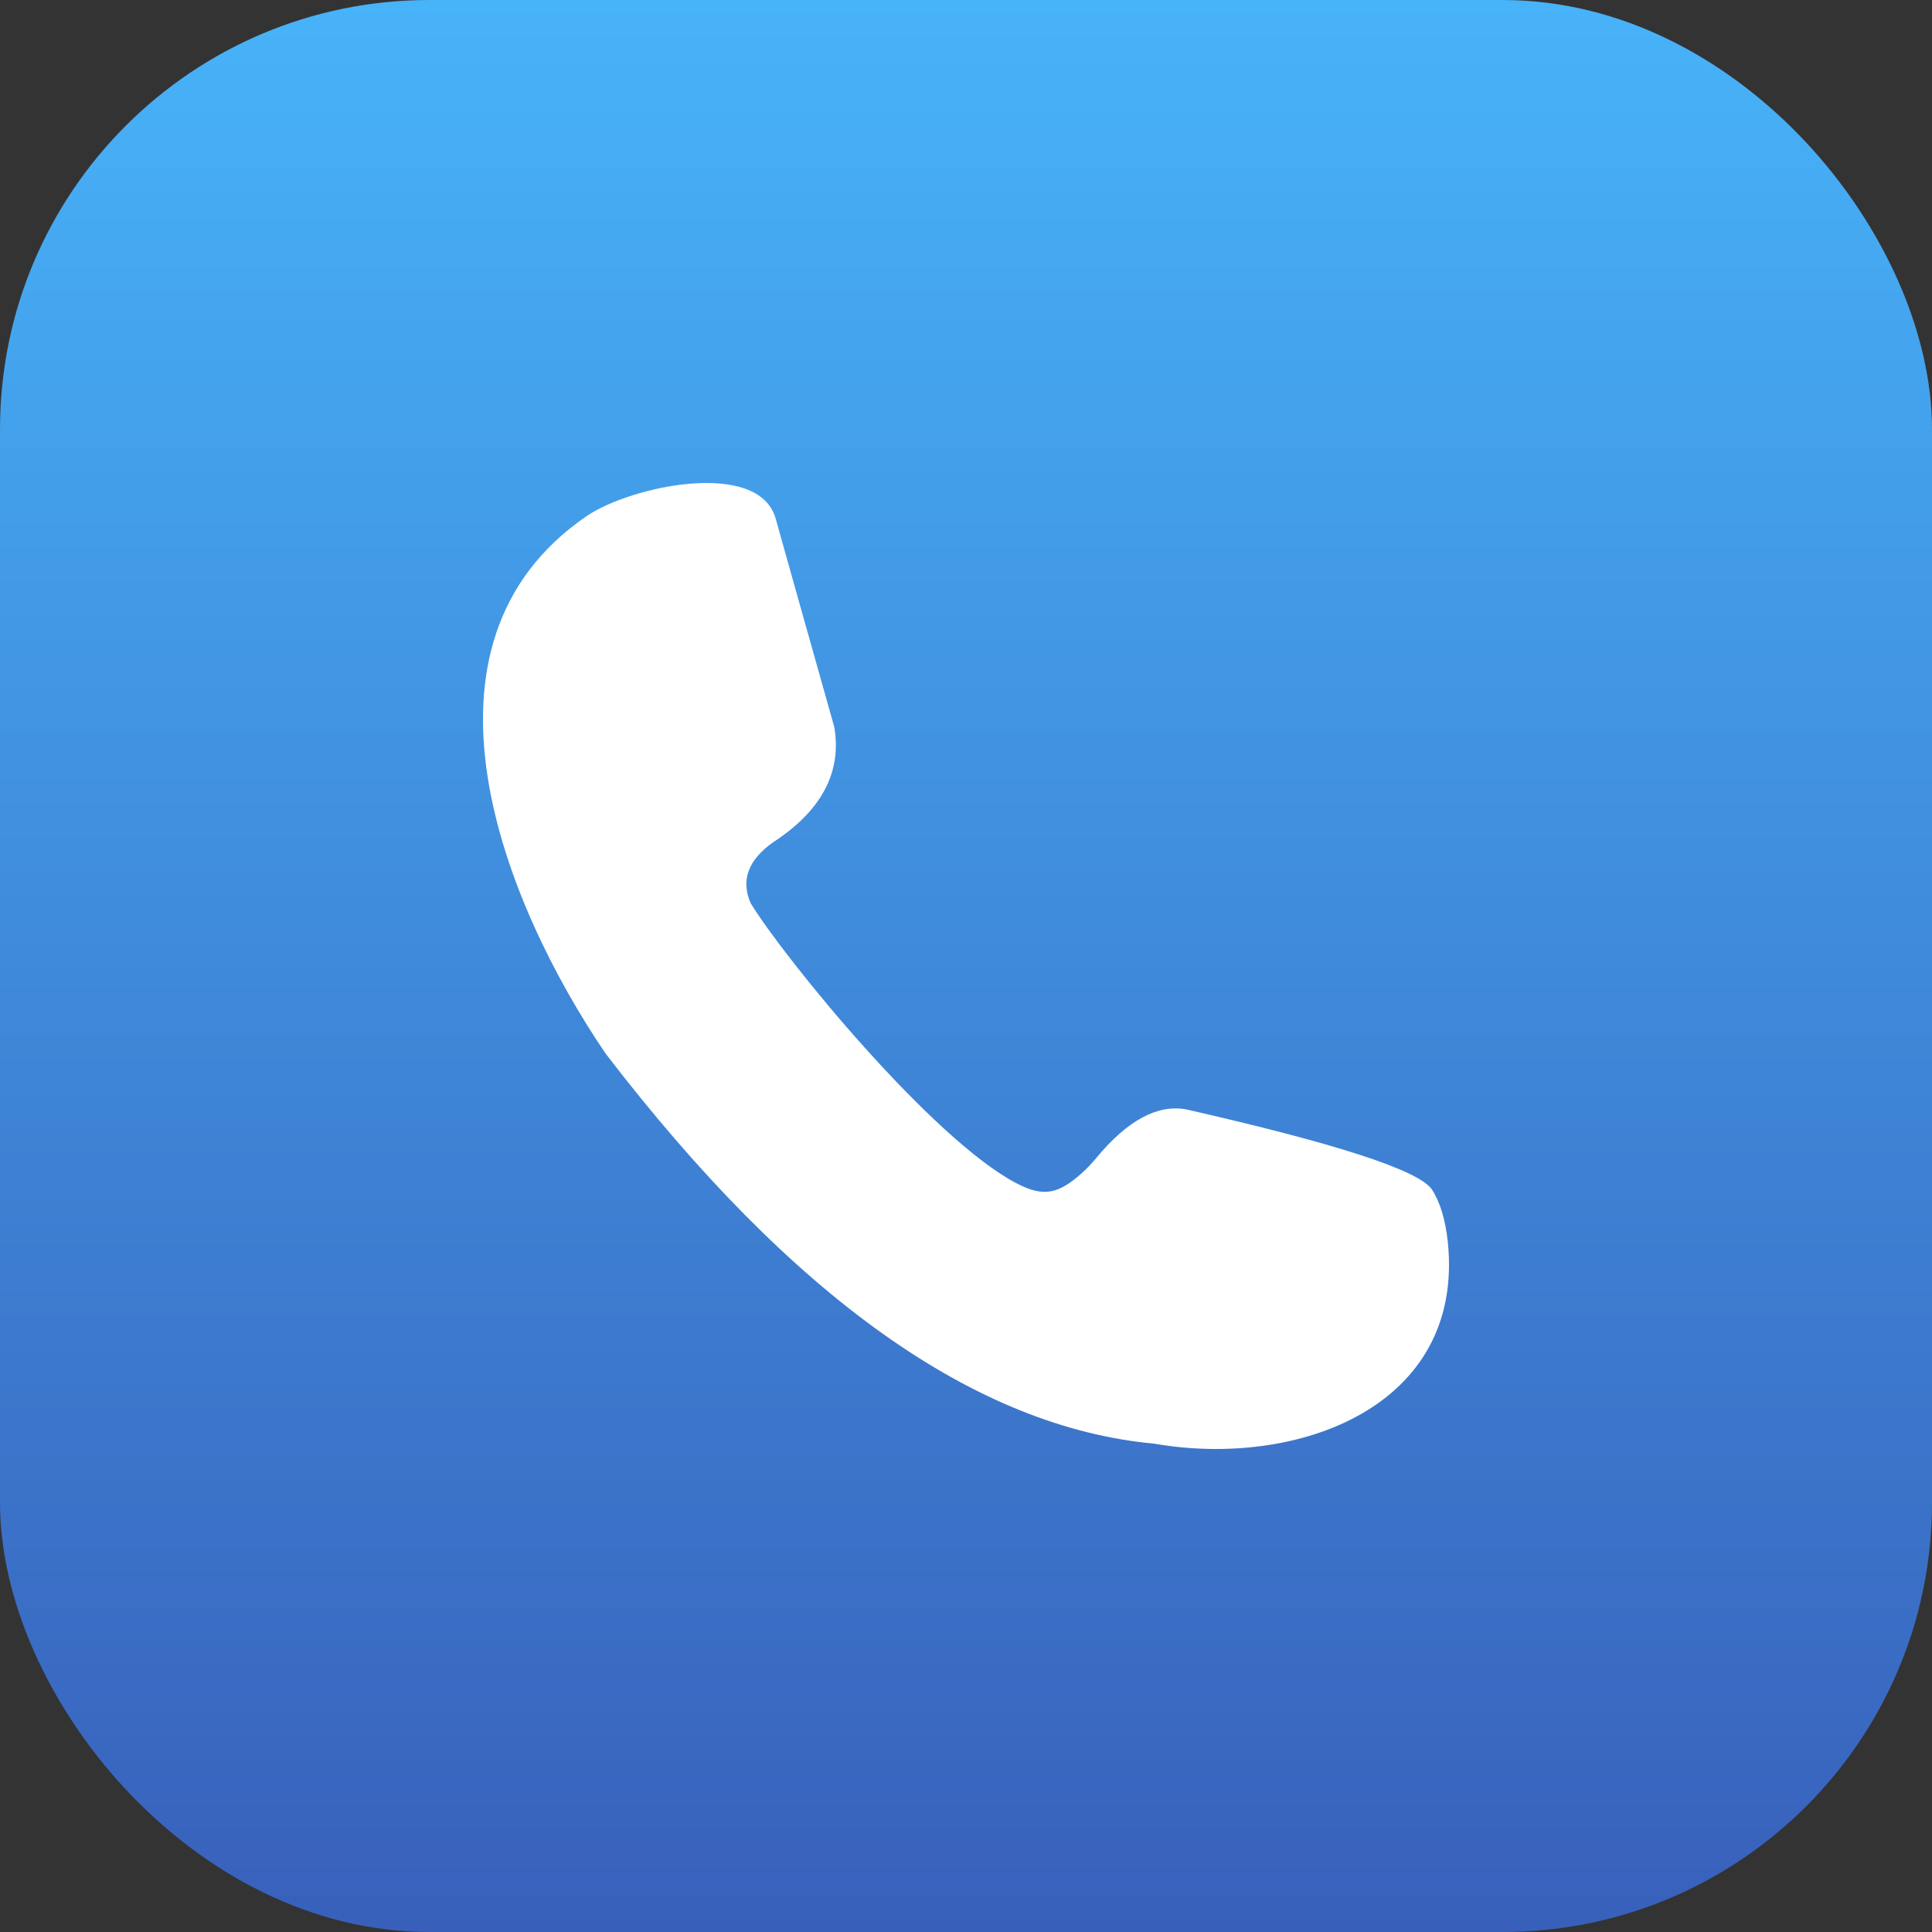 <svg width="36" height="36" viewBox="0 0 36 36" fill="none" xmlns="http://www.w3.org/2000/svg">
<rect x="0" y="0" width="36" height="36" fill="#333333" stroke="none"/>
<rect width="36" height="36" rx="8" fill="url(#paint0_linear_9_46)"/>
<path fill-rule="evenodd" clip-rule="evenodd" d="M15.547 13.552C14.899 11.256 14.536 9.958 14.454 9.665C14.139 8.549 11.758 9.053 10.929 9.618C7.441 12.009 9.384 16.837 11.285 19.632C14.765 24.171 18.174 26.595 21.511 26.901C24.162 27.362 27.293 26.226 26.978 23.145C26.933 22.725 26.834 22.396 26.677 22.157C26.416 21.8 24.892 21.306 22.1 20.671C21.565 20.576 21.011 20.876 20.435 21.568C20.349 21.673 20.26 21.767 20.171 21.848C19.729 22.244 19.455 22.318 18.941 22.049C17.369 21.229 14.625 17.87 13.988 16.831C13.8 16.404 13.94 16.027 14.402 15.697C15.307 15.109 15.687 14.393 15.547 13.552Z" fill="white"/>
<defs>
<linearGradient id="paint0_linear_9_46" x1="18" y1="0" x2="18" y2="36" gradientUnits="userSpaceOnUse">
<stop stop-color="#47B3F9"/>
<stop offset="1" stop-color="#3860BB"/>
</linearGradient>
</defs>
</svg>
